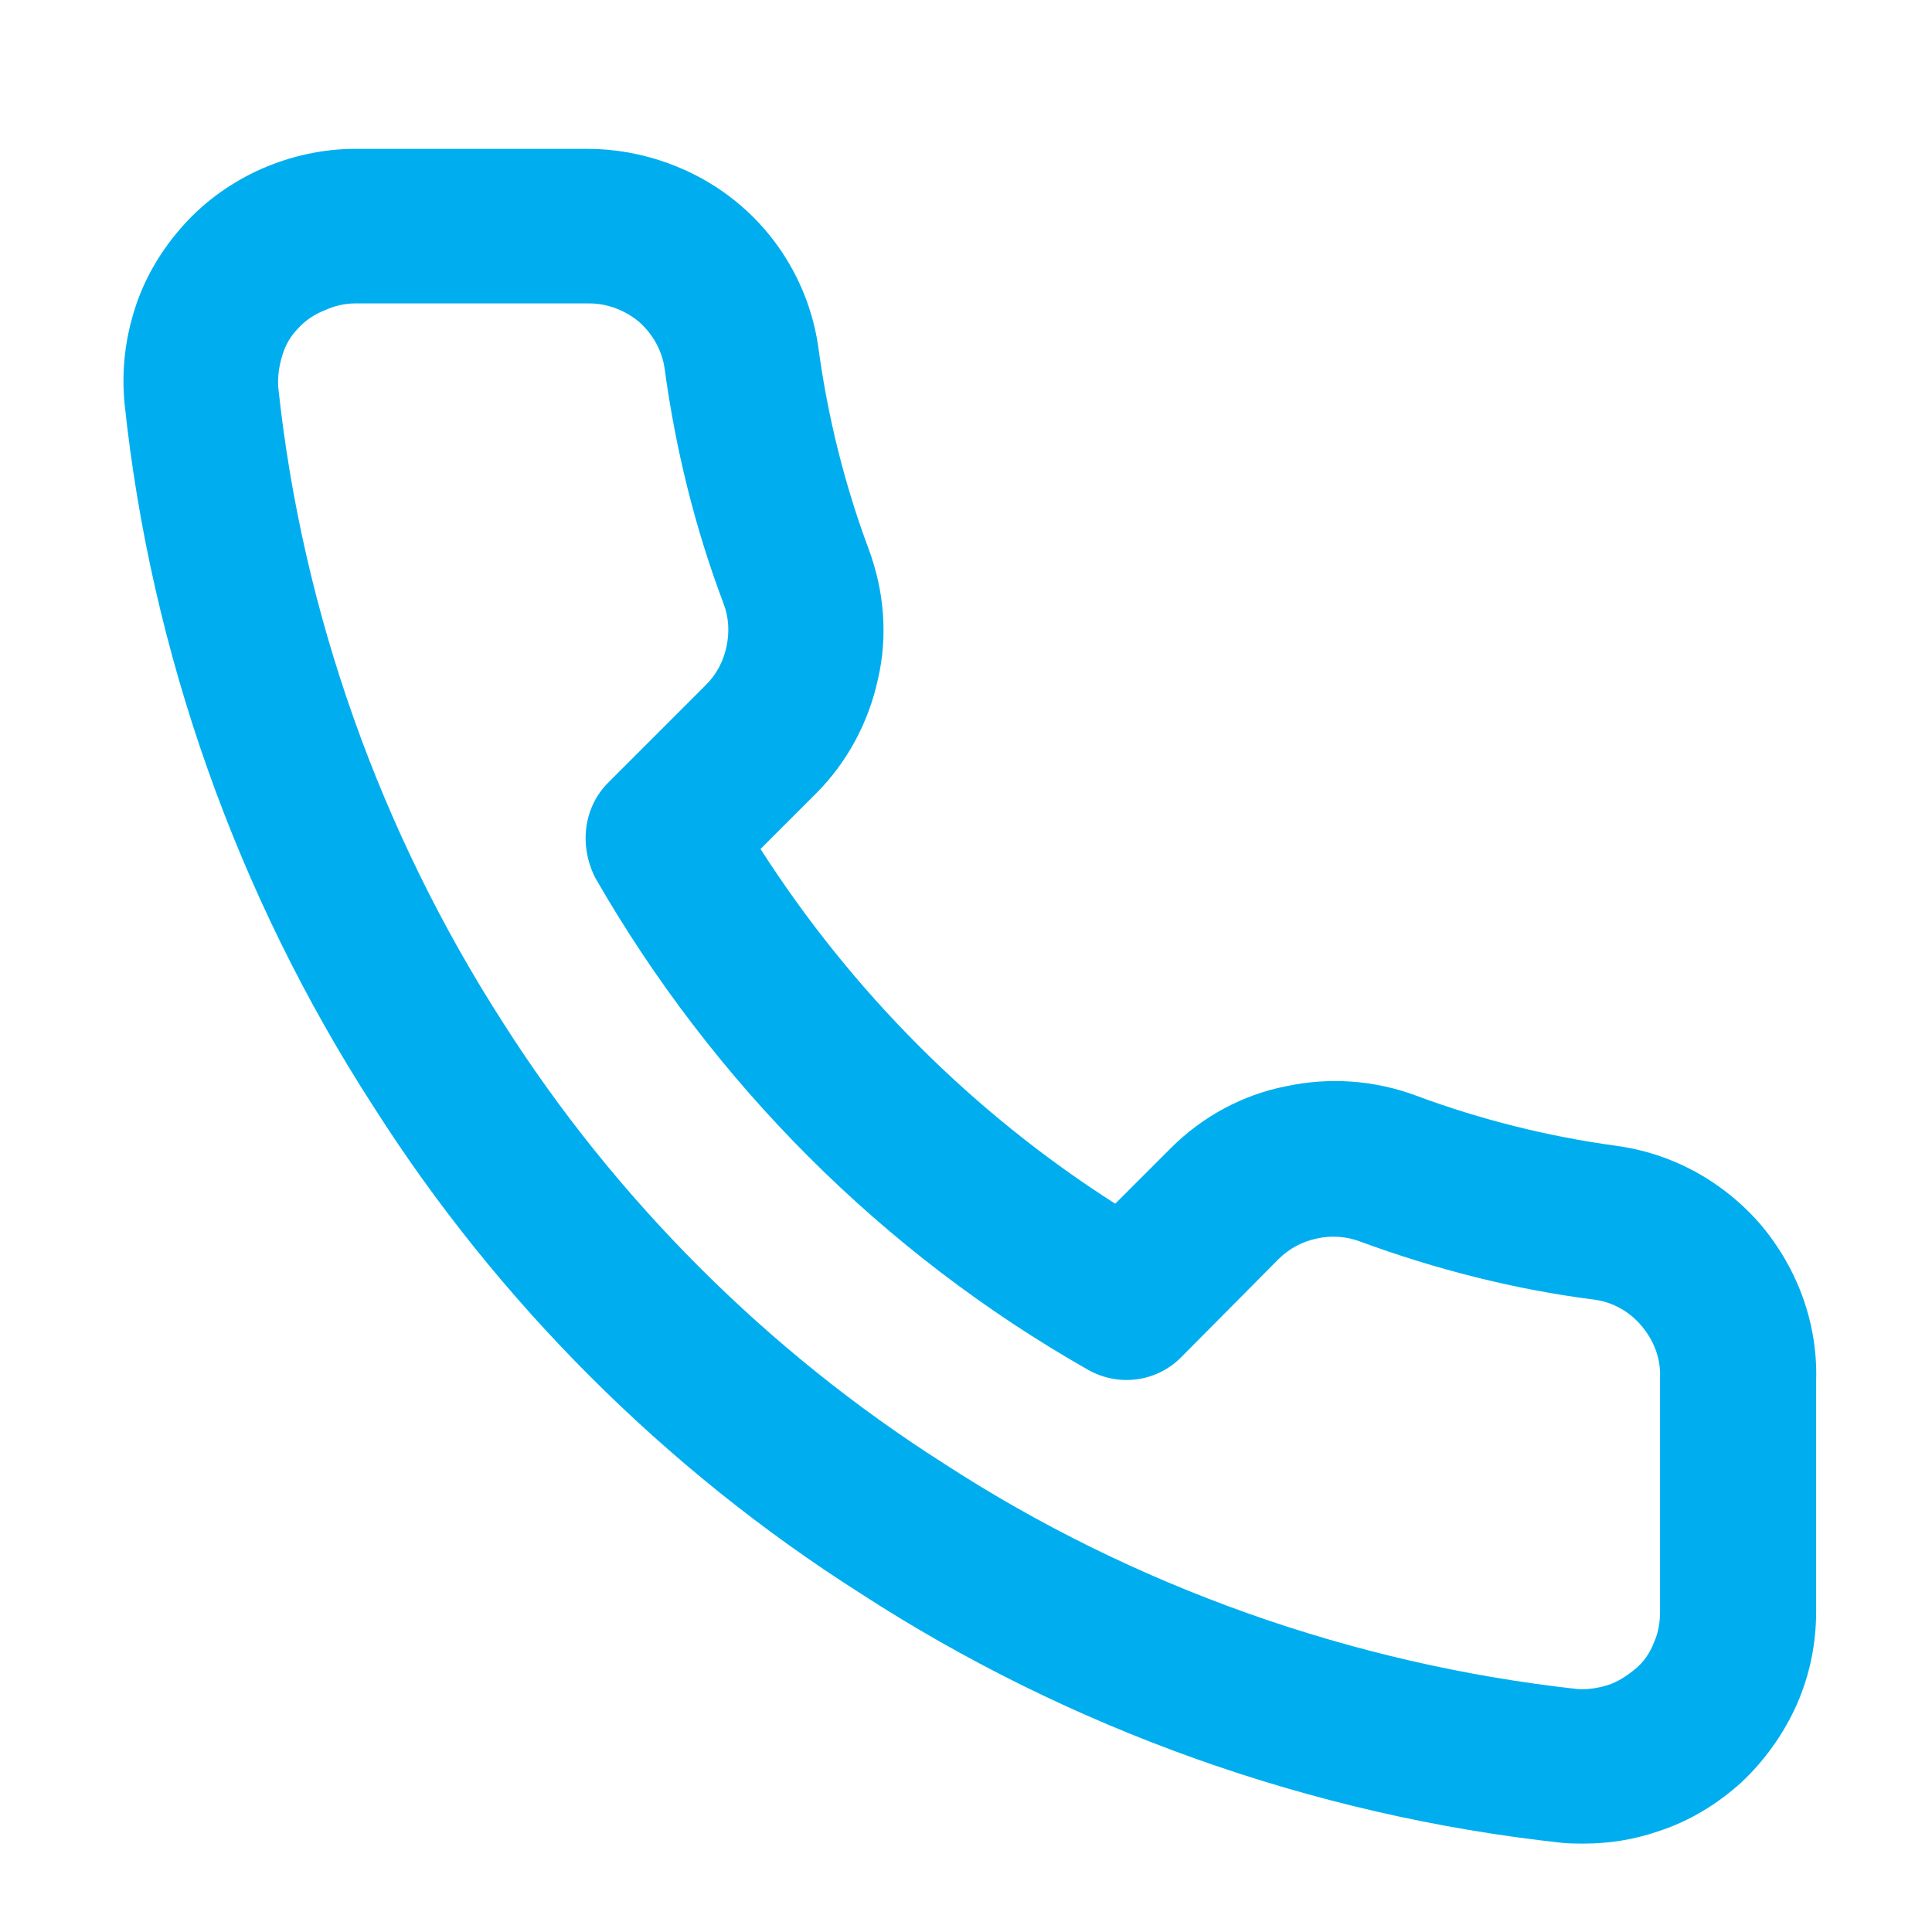 <svg width="25" height="25" viewBox="0 0 25 25" fill="none" xmlns="http://www.w3.org/2000/svg">
<path d="M20.491 23.856C20.401 23.856 20.311 23.856 20.211 23.846C16.981 23.496 13.841 22.376 11.131 20.616C8.611 19.016 6.431 16.836 4.831 14.316C3.071 11.596 1.951 8.446 1.611 5.216C1.571 4.786 1.621 4.376 1.751 3.976C1.881 3.576 2.101 3.216 2.381 2.906C2.661 2.596 3.001 2.356 3.381 2.186C3.771 2.016 4.181 1.926 4.601 1.926H7.601C8.301 1.926 9.021 2.176 9.581 2.656C10.131 3.126 10.491 3.786 10.591 4.506C10.711 5.396 10.931 6.276 11.241 7.106C11.441 7.646 11.491 8.226 11.361 8.786C11.241 9.346 10.961 9.866 10.561 10.266L9.841 10.986C11.021 12.826 12.581 14.396 14.431 15.576L15.151 14.856C15.561 14.446 16.081 14.166 16.641 14.056C17.201 13.936 17.781 13.976 18.321 14.176C19.151 14.486 20.031 14.706 20.911 14.826C21.651 14.926 22.311 15.296 22.791 15.856C23.261 16.416 23.521 17.126 23.501 17.856V20.846C23.501 21.266 23.421 21.666 23.251 22.056C23.081 22.436 22.831 22.786 22.531 23.066C22.221 23.346 21.861 23.566 21.461 23.696C21.141 23.806 20.821 23.856 20.491 23.856ZM7.621 3.926H7.611H4.601C4.461 3.926 4.331 3.956 4.201 4.016C4.071 4.066 3.951 4.146 3.861 4.246C3.761 4.346 3.691 4.466 3.651 4.606C3.611 4.736 3.591 4.876 3.601 5.016C3.911 7.926 4.921 10.766 6.511 13.236C7.961 15.516 9.931 17.486 12.211 18.936C14.671 20.536 17.511 21.536 20.411 21.856C20.531 21.866 20.671 21.846 20.801 21.806C20.931 21.766 21.051 21.686 21.161 21.596C21.271 21.506 21.351 21.386 21.401 21.256C21.461 21.126 21.481 20.986 21.481 20.846V17.846C21.481 17.836 21.481 17.826 21.481 17.826C21.491 17.576 21.401 17.346 21.241 17.156C21.081 16.966 20.861 16.846 20.621 16.816C19.601 16.686 18.581 16.426 17.601 16.066C17.421 15.996 17.221 15.986 17.041 16.026C16.851 16.066 16.681 16.156 16.541 16.296L15.281 17.566C14.961 17.886 14.471 17.946 14.081 17.726C11.421 16.216 9.221 14.006 7.701 11.356C7.491 10.936 7.551 10.446 7.871 10.126L9.141 8.856C9.271 8.726 9.361 8.556 9.401 8.366C9.441 8.176 9.431 7.986 9.361 7.806C8.991 6.826 8.741 5.806 8.601 4.776C8.571 4.546 8.451 4.326 8.271 4.166C8.091 4.016 7.861 3.926 7.621 3.926Z" fill="#00AEEF"/>
</svg>

